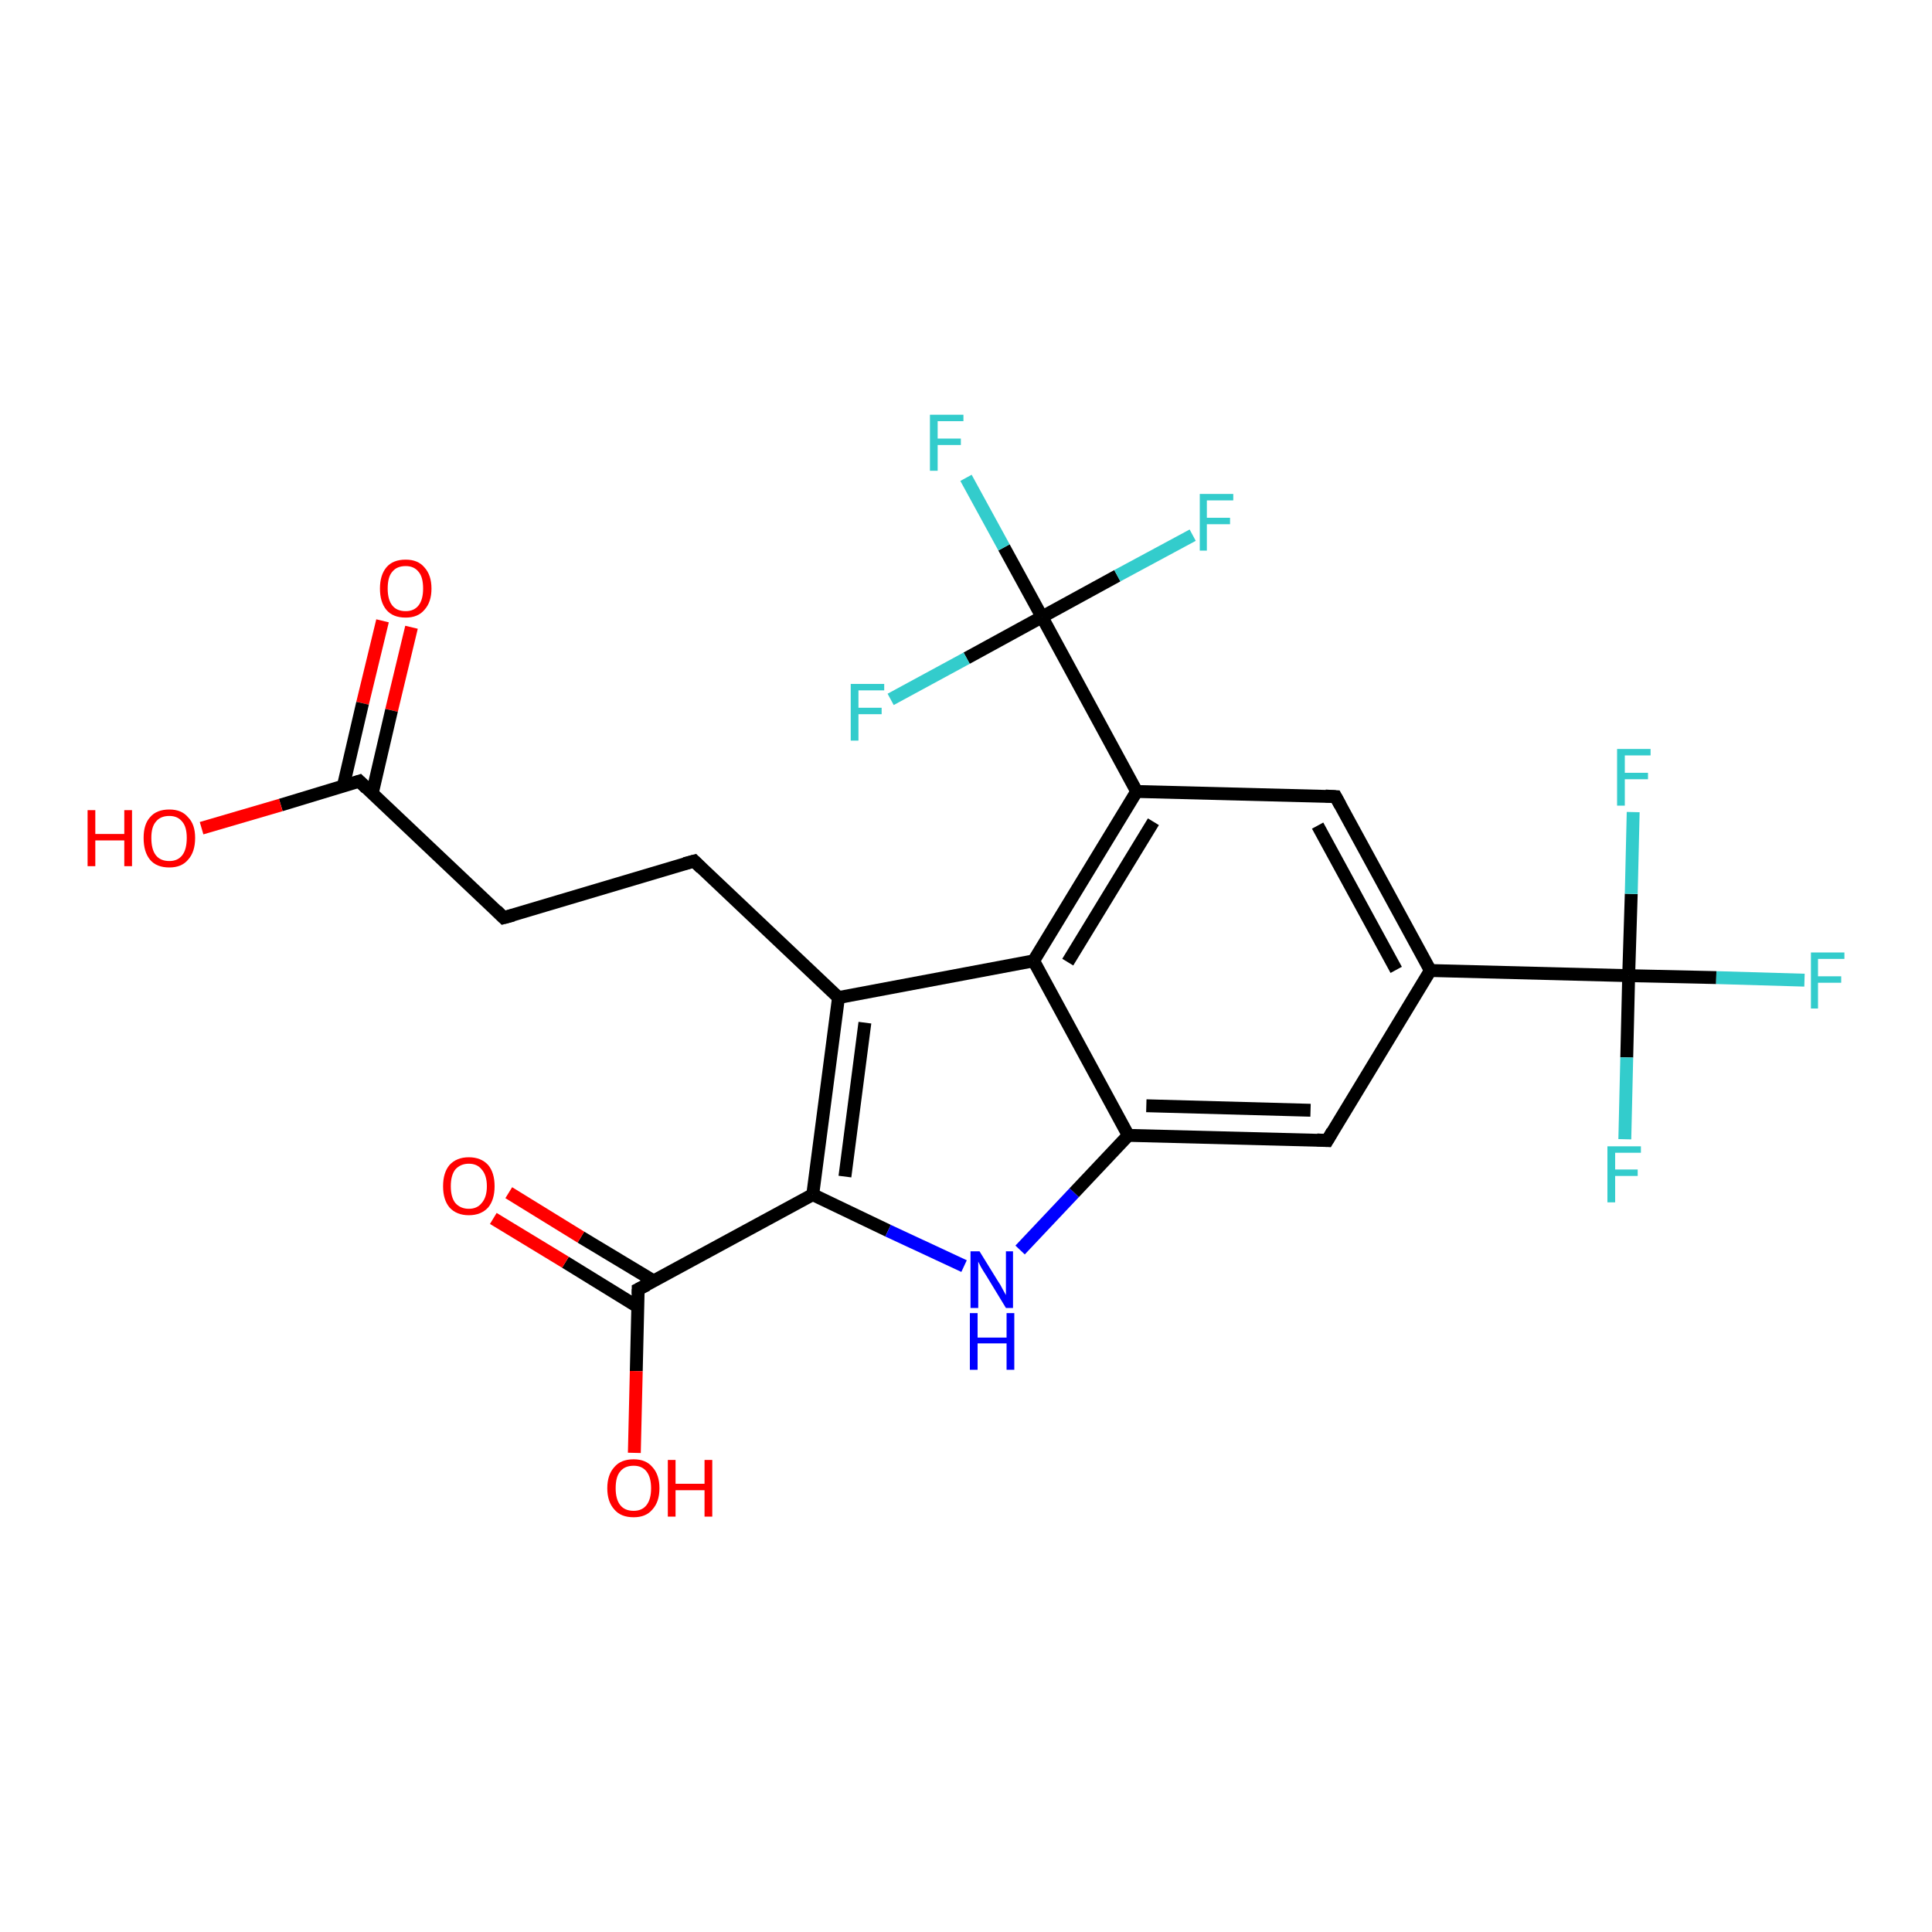 <?xml version='1.0' encoding='iso-8859-1'?>
<svg version='1.1' baseProfile='full'
              xmlns='http://www.w3.org/2000/svg'
                      xmlns:rdkit='http://www.rdkit.org/xml'
                      xmlns:xlink='http://www.w3.org/1999/xlink'
                  xml:space='preserve'
width='300px' height='300px' viewBox='0 0 300 300'>
<!-- END OF HEADER -->
<rect style='opacity:1.0;fill:#FFFFFF;stroke:none' width='300.0' height='300.0' x='0.0' y='0.0'> </rect>
<path class='bond-0 atom-0 atom-1' d='M 63.9,97.4 L 60.8,110.3' style='fill:none;fill-rule:evenodd;stroke:#FF0000;stroke-width:2.0px;stroke-linecap:butt;stroke-linejoin:miter;stroke-opacity:1' />
<path class='bond-0 atom-0 atom-1' d='M 60.8,110.3 L 57.8,123.2' style='fill:none;fill-rule:evenodd;stroke:#000000;stroke-width:2.0px;stroke-linecap:butt;stroke-linejoin:miter;stroke-opacity:1' />
<path class='bond-0 atom-0 atom-1' d='M 59.4,96.4 L 56.3,109.2' style='fill:none;fill-rule:evenodd;stroke:#FF0000;stroke-width:2.0px;stroke-linecap:butt;stroke-linejoin:miter;stroke-opacity:1' />
<path class='bond-0 atom-0 atom-1' d='M 56.3,109.2 L 53.3,122.1' style='fill:none;fill-rule:evenodd;stroke:#000000;stroke-width:2.0px;stroke-linecap:butt;stroke-linejoin:miter;stroke-opacity:1' />
<path class='bond-1 atom-1 atom-2' d='M 55.8,121.3 L 43.6,125.0' style='fill:none;fill-rule:evenodd;stroke:#000000;stroke-width:2.0px;stroke-linecap:butt;stroke-linejoin:miter;stroke-opacity:1' />
<path class='bond-1 atom-1 atom-2' d='M 43.6,125.0 L 31.3,128.6' style='fill:none;fill-rule:evenodd;stroke:#FF0000;stroke-width:2.0px;stroke-linecap:butt;stroke-linejoin:miter;stroke-opacity:1' />
<path class='bond-2 atom-1 atom-3' d='M 55.8,121.3 L 78.2,142.5' style='fill:none;fill-rule:evenodd;stroke:#000000;stroke-width:2.0px;stroke-linecap:butt;stroke-linejoin:miter;stroke-opacity:1' />
<path class='bond-3 atom-3 atom-4' d='M 78.2,142.5 L 107.8,133.7' style='fill:none;fill-rule:evenodd;stroke:#000000;stroke-width:2.0px;stroke-linecap:butt;stroke-linejoin:miter;stroke-opacity:1' />
<path class='bond-4 atom-4 atom-5' d='M 107.8,133.7 L 130.2,154.9' style='fill:none;fill-rule:evenodd;stroke:#000000;stroke-width:2.0px;stroke-linecap:butt;stroke-linejoin:miter;stroke-opacity:1' />
<path class='bond-5 atom-5 atom-6' d='M 130.2,154.9 L 126.2,185.5' style='fill:none;fill-rule:evenodd;stroke:#000000;stroke-width:2.0px;stroke-linecap:butt;stroke-linejoin:miter;stroke-opacity:1' />
<path class='bond-5 atom-5 atom-6' d='M 134.3,158.8 L 131.2,182.7' style='fill:none;fill-rule:evenodd;stroke:#000000;stroke-width:2.0px;stroke-linecap:butt;stroke-linejoin:miter;stroke-opacity:1' />
<path class='bond-6 atom-6 atom-7' d='M 126.2,185.5 L 99.1,200.2' style='fill:none;fill-rule:evenodd;stroke:#000000;stroke-width:2.0px;stroke-linecap:butt;stroke-linejoin:miter;stroke-opacity:1' />
<path class='bond-7 atom-7 atom-8' d='M 101.5,198.9 L 90.2,192.1' style='fill:none;fill-rule:evenodd;stroke:#000000;stroke-width:2.0px;stroke-linecap:butt;stroke-linejoin:miter;stroke-opacity:1' />
<path class='bond-7 atom-7 atom-8' d='M 90.2,192.1 L 79.0,185.2' style='fill:none;fill-rule:evenodd;stroke:#FF0000;stroke-width:2.0px;stroke-linecap:butt;stroke-linejoin:miter;stroke-opacity:1' />
<path class='bond-7 atom-7 atom-8' d='M 99.0,202.9 L 87.8,196.0' style='fill:none;fill-rule:evenodd;stroke:#000000;stroke-width:2.0px;stroke-linecap:butt;stroke-linejoin:miter;stroke-opacity:1' />
<path class='bond-7 atom-7 atom-8' d='M 87.8,196.0 L 76.6,189.2' style='fill:none;fill-rule:evenodd;stroke:#FF0000;stroke-width:2.0px;stroke-linecap:butt;stroke-linejoin:miter;stroke-opacity:1' />
<path class='bond-8 atom-7 atom-9' d='M 99.1,200.2 L 98.8,212.9' style='fill:none;fill-rule:evenodd;stroke:#000000;stroke-width:2.0px;stroke-linecap:butt;stroke-linejoin:miter;stroke-opacity:1' />
<path class='bond-8 atom-7 atom-9' d='M 98.8,212.9 L 98.5,225.6' style='fill:none;fill-rule:evenodd;stroke:#FF0000;stroke-width:2.0px;stroke-linecap:butt;stroke-linejoin:miter;stroke-opacity:1' />
<path class='bond-9 atom-6 atom-10' d='M 126.2,185.5 L 137.9,191.1' style='fill:none;fill-rule:evenodd;stroke:#000000;stroke-width:2.0px;stroke-linecap:butt;stroke-linejoin:miter;stroke-opacity:1' />
<path class='bond-9 atom-6 atom-10' d='M 137.9,191.1 L 149.7,196.6' style='fill:none;fill-rule:evenodd;stroke:#0000FF;stroke-width:2.0px;stroke-linecap:butt;stroke-linejoin:miter;stroke-opacity:1' />
<path class='bond-10 atom-10 atom-11' d='M 158.4,194.1 L 166.8,185.2' style='fill:none;fill-rule:evenodd;stroke:#0000FF;stroke-width:2.0px;stroke-linecap:butt;stroke-linejoin:miter;stroke-opacity:1' />
<path class='bond-10 atom-10 atom-11' d='M 166.8,185.2 L 175.2,176.3' style='fill:none;fill-rule:evenodd;stroke:#000000;stroke-width:2.0px;stroke-linecap:butt;stroke-linejoin:miter;stroke-opacity:1' />
<path class='bond-11 atom-11 atom-12' d='M 175.2,176.3 L 206.1,177.1' style='fill:none;fill-rule:evenodd;stroke:#000000;stroke-width:2.0px;stroke-linecap:butt;stroke-linejoin:miter;stroke-opacity:1' />
<path class='bond-11 atom-11 atom-12' d='M 178.0,171.7 L 203.5,172.4' style='fill:none;fill-rule:evenodd;stroke:#000000;stroke-width:2.0px;stroke-linecap:butt;stroke-linejoin:miter;stroke-opacity:1' />
<path class='bond-12 atom-12 atom-13' d='M 206.1,177.1 L 222.1,150.7' style='fill:none;fill-rule:evenodd;stroke:#000000;stroke-width:2.0px;stroke-linecap:butt;stroke-linejoin:miter;stroke-opacity:1' />
<path class='bond-13 atom-13 atom-14' d='M 222.1,150.7 L 252.9,151.5' style='fill:none;fill-rule:evenodd;stroke:#000000;stroke-width:2.0px;stroke-linecap:butt;stroke-linejoin:miter;stroke-opacity:1' />
<path class='bond-14 atom-14 atom-15' d='M 252.9,151.5 L 266.5,151.8' style='fill:none;fill-rule:evenodd;stroke:#000000;stroke-width:2.0px;stroke-linecap:butt;stroke-linejoin:miter;stroke-opacity:1' />
<path class='bond-14 atom-14 atom-15' d='M 266.5,151.8 L 280.2,152.2' style='fill:none;fill-rule:evenodd;stroke:#33CCCC;stroke-width:2.0px;stroke-linecap:butt;stroke-linejoin:miter;stroke-opacity:1' />
<path class='bond-15 atom-14 atom-16' d='M 252.9,151.5 L 252.6,164.2' style='fill:none;fill-rule:evenodd;stroke:#000000;stroke-width:2.0px;stroke-linecap:butt;stroke-linejoin:miter;stroke-opacity:1' />
<path class='bond-15 atom-14 atom-16' d='M 252.6,164.2 L 252.3,176.9' style='fill:none;fill-rule:evenodd;stroke:#33CCCC;stroke-width:2.0px;stroke-linecap:butt;stroke-linejoin:miter;stroke-opacity:1' />
<path class='bond-16 atom-14 atom-17' d='M 252.9,151.5 L 253.3,138.8' style='fill:none;fill-rule:evenodd;stroke:#000000;stroke-width:2.0px;stroke-linecap:butt;stroke-linejoin:miter;stroke-opacity:1' />
<path class='bond-16 atom-14 atom-17' d='M 253.3,138.8 L 253.6,126.1' style='fill:none;fill-rule:evenodd;stroke:#33CCCC;stroke-width:2.0px;stroke-linecap:butt;stroke-linejoin:miter;stroke-opacity:1' />
<path class='bond-17 atom-13 atom-18' d='M 222.1,150.7 L 207.4,123.7' style='fill:none;fill-rule:evenodd;stroke:#000000;stroke-width:2.0px;stroke-linecap:butt;stroke-linejoin:miter;stroke-opacity:1' />
<path class='bond-17 atom-13 atom-18' d='M 216.8,150.6 L 204.6,128.2' style='fill:none;fill-rule:evenodd;stroke:#000000;stroke-width:2.0px;stroke-linecap:butt;stroke-linejoin:miter;stroke-opacity:1' />
<path class='bond-18 atom-18 atom-19' d='M 207.4,123.7 L 176.5,122.9' style='fill:none;fill-rule:evenodd;stroke:#000000;stroke-width:2.0px;stroke-linecap:butt;stroke-linejoin:miter;stroke-opacity:1' />
<path class='bond-19 atom-19 atom-20' d='M 176.5,122.9 L 161.8,95.8' style='fill:none;fill-rule:evenodd;stroke:#000000;stroke-width:2.0px;stroke-linecap:butt;stroke-linejoin:miter;stroke-opacity:1' />
<path class='bond-20 atom-20 atom-21' d='M 161.8,95.8 L 155.9,85.0' style='fill:none;fill-rule:evenodd;stroke:#000000;stroke-width:2.0px;stroke-linecap:butt;stroke-linejoin:miter;stroke-opacity:1' />
<path class='bond-20 atom-20 atom-21' d='M 155.9,85.0 L 150.0,74.2' style='fill:none;fill-rule:evenodd;stroke:#33CCCC;stroke-width:2.0px;stroke-linecap:butt;stroke-linejoin:miter;stroke-opacity:1' />
<path class='bond-21 atom-20 atom-22' d='M 161.8,95.8 L 173.5,89.4' style='fill:none;fill-rule:evenodd;stroke:#000000;stroke-width:2.0px;stroke-linecap:butt;stroke-linejoin:miter;stroke-opacity:1' />
<path class='bond-21 atom-20 atom-22' d='M 173.5,89.4 L 185.2,83.1' style='fill:none;fill-rule:evenodd;stroke:#33CCCC;stroke-width:2.0px;stroke-linecap:butt;stroke-linejoin:miter;stroke-opacity:1' />
<path class='bond-22 atom-20 atom-23' d='M 161.8,95.8 L 150.1,102.2' style='fill:none;fill-rule:evenodd;stroke:#000000;stroke-width:2.0px;stroke-linecap:butt;stroke-linejoin:miter;stroke-opacity:1' />
<path class='bond-22 atom-20 atom-23' d='M 150.1,102.2 L 138.3,108.6' style='fill:none;fill-rule:evenodd;stroke:#33CCCC;stroke-width:2.0px;stroke-linecap:butt;stroke-linejoin:miter;stroke-opacity:1' />
<path class='bond-23 atom-19 atom-24' d='M 176.5,122.9 L 160.5,149.2' style='fill:none;fill-rule:evenodd;stroke:#000000;stroke-width:2.0px;stroke-linecap:butt;stroke-linejoin:miter;stroke-opacity:1' />
<path class='bond-23 atom-19 atom-24' d='M 179.1,127.6 L 165.8,149.4' style='fill:none;fill-rule:evenodd;stroke:#000000;stroke-width:2.0px;stroke-linecap:butt;stroke-linejoin:miter;stroke-opacity:1' />
<path class='bond-24 atom-24 atom-5' d='M 160.5,149.2 L 130.2,154.9' style='fill:none;fill-rule:evenodd;stroke:#000000;stroke-width:2.0px;stroke-linecap:butt;stroke-linejoin:miter;stroke-opacity:1' />
<path class='bond-25 atom-24 atom-11' d='M 160.5,149.2 L 175.2,176.3' style='fill:none;fill-rule:evenodd;stroke:#000000;stroke-width:2.0px;stroke-linecap:butt;stroke-linejoin:miter;stroke-opacity:1' />
<path d='M 55.2,121.5 L 55.8,121.3 L 56.9,122.4' style='fill:none;stroke:#000000;stroke-width:2.0px;stroke-linecap:butt;stroke-linejoin:miter;stroke-opacity:1;' />
<path d='M 77.1,141.4 L 78.2,142.5 L 79.7,142.1' style='fill:none;stroke:#000000;stroke-width:2.0px;stroke-linecap:butt;stroke-linejoin:miter;stroke-opacity:1;' />
<path d='M 106.3,134.1 L 107.8,133.7 L 108.9,134.8' style='fill:none;stroke:#000000;stroke-width:2.0px;stroke-linecap:butt;stroke-linejoin:miter;stroke-opacity:1;' />
<path d='M 100.5,199.5 L 99.1,200.2 L 99.1,200.9' style='fill:none;stroke:#000000;stroke-width:2.0px;stroke-linecap:butt;stroke-linejoin:miter;stroke-opacity:1;' />
<path d='M 204.5,177.0 L 206.1,177.1 L 206.9,175.7' style='fill:none;stroke:#000000;stroke-width:2.0px;stroke-linecap:butt;stroke-linejoin:miter;stroke-opacity:1;' />
<path d='M 208.1,125.0 L 207.4,123.7 L 205.8,123.6' style='fill:none;stroke:#000000;stroke-width:2.0px;stroke-linecap:butt;stroke-linejoin:miter;stroke-opacity:1;' />
<path class='atom-0' d='M 59.0 91.4
Q 59.0 89.3, 60.0 88.1
Q 61.0 86.9, 63.0 86.9
Q 64.9 86.9, 65.9 88.1
Q 67.0 89.3, 67.0 91.4
Q 67.0 93.5, 65.9 94.7
Q 64.9 95.9, 63.0 95.9
Q 61.0 95.9, 60.0 94.7
Q 59.0 93.5, 59.0 91.4
M 63.0 94.9
Q 64.3 94.9, 65.0 94.0
Q 65.7 93.1, 65.7 91.4
Q 65.7 89.6, 65.0 88.8
Q 64.3 87.9, 63.0 87.9
Q 61.6 87.9, 60.9 88.8
Q 60.2 89.6, 60.2 91.4
Q 60.2 93.1, 60.9 94.0
Q 61.6 94.9, 63.0 94.9
' fill='#FF0000'/>
<path class='atom-2' d='M 13.6 125.8
L 14.8 125.8
L 14.8 129.5
L 19.3 129.5
L 19.3 125.8
L 20.5 125.8
L 20.5 134.5
L 19.3 134.5
L 19.3 130.5
L 14.8 130.5
L 14.8 134.5
L 13.6 134.5
L 13.6 125.8
' fill='#FF0000'/>
<path class='atom-2' d='M 22.3 130.1
Q 22.3 128.0, 23.3 126.9
Q 24.3 125.7, 26.3 125.7
Q 28.2 125.7, 29.2 126.9
Q 30.3 128.0, 30.3 130.1
Q 30.3 132.3, 29.2 133.5
Q 28.2 134.7, 26.3 134.7
Q 24.3 134.7, 23.3 133.5
Q 22.3 132.3, 22.3 130.1
M 26.3 133.7
Q 27.6 133.7, 28.3 132.8
Q 29.0 131.9, 29.0 130.1
Q 29.0 128.4, 28.3 127.6
Q 27.6 126.7, 26.3 126.7
Q 24.9 126.7, 24.2 127.6
Q 23.5 128.4, 23.5 130.1
Q 23.5 131.9, 24.2 132.8
Q 24.9 133.7, 26.3 133.7
' fill='#FF0000'/>
<path class='atom-8' d='M 68.8 184.2
Q 68.8 182.1, 69.8 180.9
Q 70.9 179.7, 72.8 179.7
Q 74.7 179.7, 75.8 180.9
Q 76.8 182.1, 76.8 184.2
Q 76.8 186.3, 75.8 187.5
Q 74.7 188.7, 72.8 188.7
Q 70.9 188.7, 69.8 187.5
Q 68.8 186.3, 68.8 184.2
M 72.8 187.7
Q 74.1 187.7, 74.8 186.8
Q 75.6 185.9, 75.6 184.2
Q 75.6 182.5, 74.8 181.6
Q 74.1 180.7, 72.8 180.7
Q 71.5 180.7, 70.7 181.6
Q 70.0 182.5, 70.0 184.2
Q 70.0 185.9, 70.7 186.8
Q 71.5 187.7, 72.8 187.7
' fill='#FF0000'/>
<path class='atom-9' d='M 94.3 231.1
Q 94.3 229.0, 95.4 227.8
Q 96.4 226.6, 98.4 226.6
Q 100.3 226.6, 101.3 227.8
Q 102.4 229.0, 102.4 231.1
Q 102.4 233.2, 101.3 234.4
Q 100.3 235.6, 98.4 235.6
Q 96.4 235.6, 95.4 234.4
Q 94.3 233.2, 94.3 231.1
M 98.4 234.6
Q 99.7 234.6, 100.4 233.7
Q 101.1 232.8, 101.1 231.1
Q 101.1 229.4, 100.4 228.5
Q 99.7 227.6, 98.4 227.6
Q 97.0 227.6, 96.3 228.5
Q 95.6 229.3, 95.6 231.1
Q 95.6 232.8, 96.3 233.7
Q 97.0 234.6, 98.4 234.6
' fill='#FF0000'/>
<path class='atom-9' d='M 103.7 226.7
L 104.9 226.7
L 104.9 230.4
L 109.4 230.4
L 109.4 226.7
L 110.6 226.7
L 110.6 235.5
L 109.4 235.5
L 109.4 231.4
L 104.9 231.4
L 104.9 235.5
L 103.7 235.5
L 103.7 226.7
' fill='#FF0000'/>
<path class='atom-10' d='M 152.1 194.3
L 155.0 199.0
Q 155.3 199.4, 155.7 200.2
Q 156.2 201.1, 156.2 201.1
L 156.2 194.3
L 157.3 194.3
L 157.3 203.1
L 156.2 203.1
L 153.1 198.0
Q 152.7 197.4, 152.3 196.7
Q 152.0 196.1, 151.9 195.9
L 151.9 203.1
L 150.7 203.1
L 150.7 194.3
L 152.1 194.3
' fill='#0000FF'/>
<path class='atom-10' d='M 150.6 203.9
L 151.8 203.9
L 151.8 207.7
L 156.3 207.7
L 156.3 203.9
L 157.5 203.9
L 157.5 212.7
L 156.3 212.7
L 156.3 208.6
L 151.8 208.6
L 151.8 212.7
L 150.6 212.7
L 150.6 203.9
' fill='#0000FF'/>
<path class='atom-15' d='M 281.2 147.9
L 286.4 147.9
L 286.4 148.9
L 282.3 148.9
L 282.3 151.6
L 285.9 151.6
L 285.9 152.6
L 282.3 152.6
L 282.3 156.6
L 281.2 156.6
L 281.2 147.9
' fill='#33CCCC'/>
<path class='atom-16' d='M 249.6 178.0
L 254.8 178.0
L 254.8 179.0
L 250.8 179.0
L 250.8 181.6
L 254.3 181.6
L 254.3 182.6
L 250.8 182.6
L 250.8 186.7
L 249.6 186.7
L 249.6 178.0
' fill='#33CCCC'/>
<path class='atom-17' d='M 251.1 116.3
L 256.3 116.3
L 256.3 117.3
L 252.3 117.3
L 252.3 120.0
L 255.9 120.0
L 255.9 121.0
L 252.3 121.0
L 252.3 125.1
L 251.1 125.1
L 251.1 116.3
' fill='#33CCCC'/>
<path class='atom-21' d='M 144.4 64.4
L 149.6 64.4
L 149.6 65.4
L 145.6 65.4
L 145.6 68.1
L 149.2 68.1
L 149.2 69.1
L 145.6 69.1
L 145.6 73.1
L 144.4 73.1
L 144.4 64.4
' fill='#33CCCC'/>
<path class='atom-22' d='M 186.3 76.7
L 191.5 76.7
L 191.5 77.7
L 187.4 77.7
L 187.4 80.4
L 191.0 80.4
L 191.0 81.4
L 187.4 81.4
L 187.4 85.5
L 186.3 85.5
L 186.3 76.7
' fill='#33CCCC'/>
<path class='atom-23' d='M 132.1 106.2
L 137.3 106.2
L 137.3 107.2
L 133.3 107.2
L 133.3 109.9
L 136.9 109.9
L 136.9 110.9
L 133.3 110.9
L 133.3 115.0
L 132.1 115.0
L 132.1 106.2
' fill='#33CCCC'/>
</svg>
